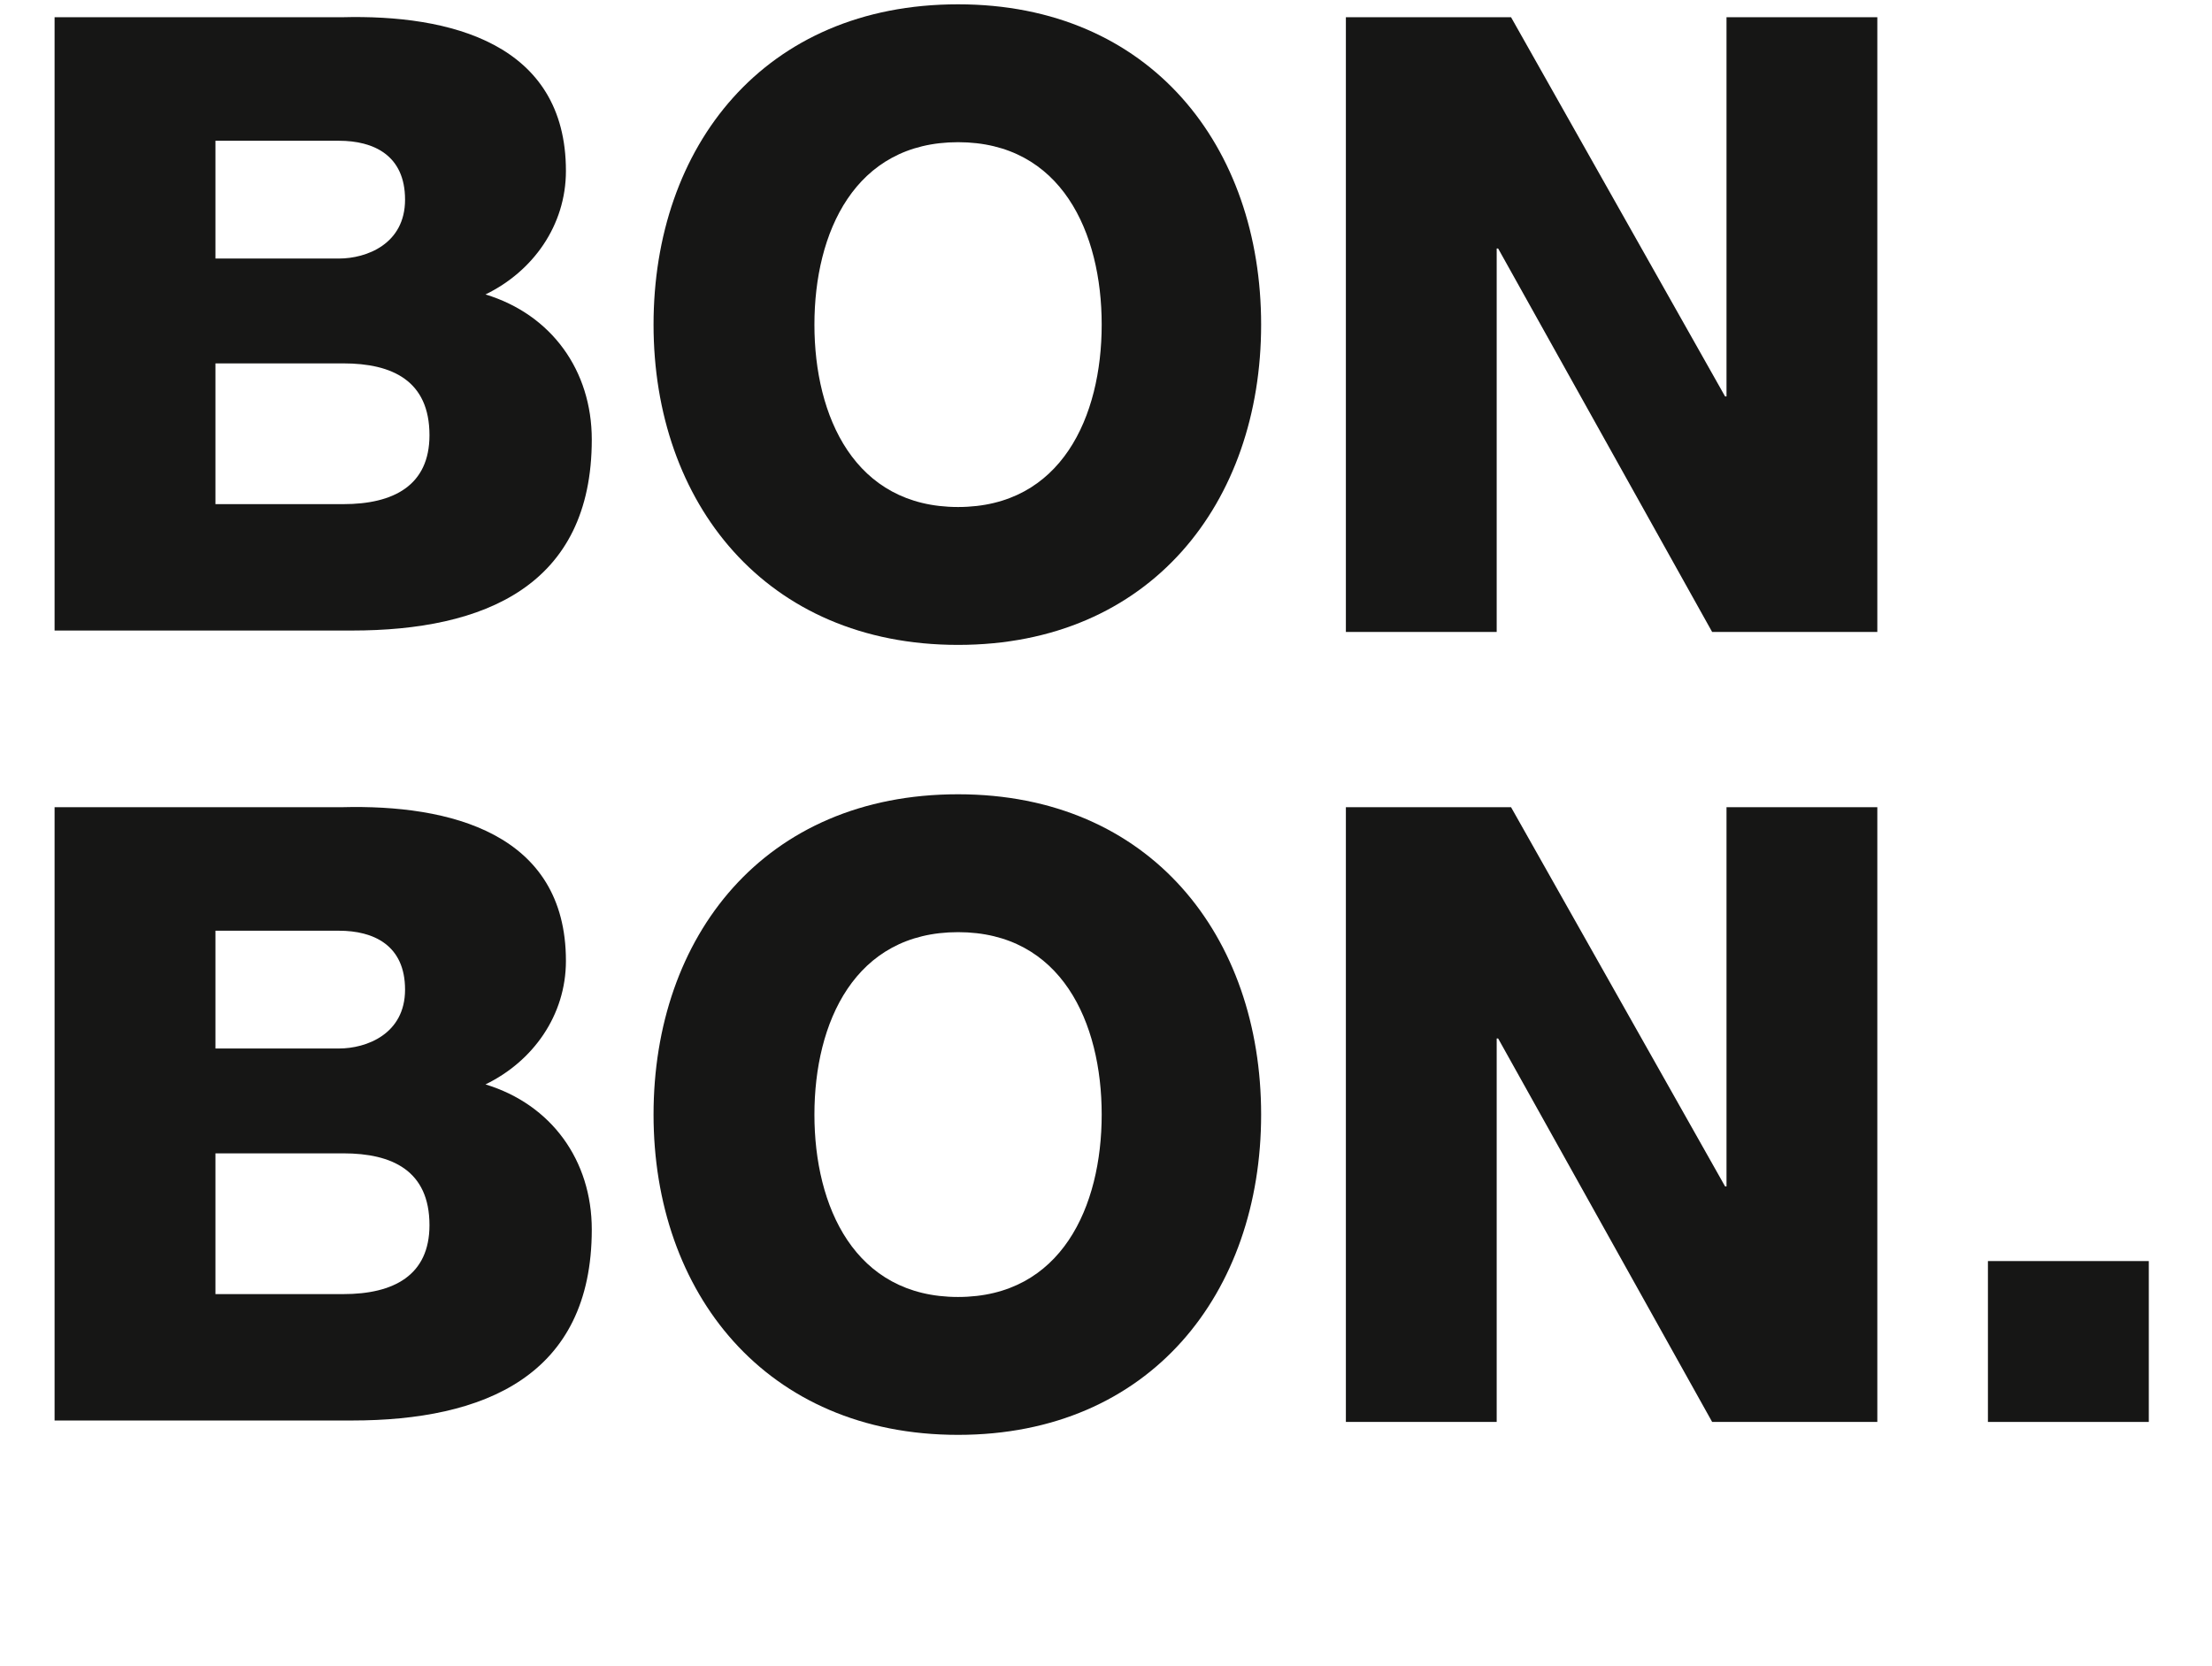 <?xml version="1.0" encoding="utf-8"?>
<!-- Generator: Adobe Illustrator 25.1.0, SVG Export Plug-In . SVG Version: 6.00 Build 0)  -->
<svg version="1.1" id="Camada_1" xmlns="http://www.w3.org/2000/svg" xmlns:xlink="http://www.w3.org/1999/xlink" x="0px" y="0px"
	 viewBox="0 0 154 116" style="enable-background:new 0 0 154 116;" xml:space="preserve">
<style type="text/css">
	.st0{enable-background:new    ;}
	.st1{fill:#161615;}
</style>
<g class="st0">
	<path class="st1" d="M3.8,1.2h20C31.3,1,39.4,3,39.4,11.9c0,3.8-2.3,7-5.6,8.6c4.6,1.4,7.4,5.3,7.4,10.1c0,10.2-7.5,13.3-16.7,13.3
		H3.8V1.2z M15,18h8.6c1.9,0,4.6-1,4.6-4.1c0-3.1-2.2-4.1-4.6-4.1H15V18z M15,35.1h8.9c3.5,0,6-1.3,6-4.8c0-3.8-2.6-5-6-5H15V35.1z"
		/>
	<path class="st1" d="M66.7,0.3c13.4,0,21.1,9.9,21.1,22.3c0,12.4-7.7,22.3-21.1,22.3S45.5,35,45.5,22.6
		C45.5,10.2,53.2,0.3,66.7,0.3z M66.7,35.3c7.2,0,10-6.3,10-12.7s-2.8-12.7-10-12.7s-10,6.3-10,12.7S59.5,35.3,66.7,35.3z"/>
	<path class="st1" d="M93.7,1.2h11.5l14.9,26.4h0.1V1.2h10.5V44h-11.5l-14.9-26.7h-0.1V44H93.7V1.2z"/>
</g>
<g class="st0">
	<path class="st1" d="M3.8,56.2h20C31.3,56,39.4,58,39.4,66.9c0,3.8-2.3,7-5.6,8.6c4.6,1.4,7.4,5.3,7.4,10.1
		c0,10.2-7.5,13.3-16.7,13.3H3.8V56.2z M15,73h8.6c1.9,0,4.6-1,4.6-4.1c0-3.1-2.2-4.1-4.6-4.1H15V73z M15,90.1h8.9
		c3.5,0,6-1.3,6-4.8c0-3.8-2.6-5-6-5H15V90.1z"/>
	<path class="st1" d="M66.7,55.3c13.4,0,21.1,9.9,21.1,22.3c0,12.4-7.7,22.3-21.1,22.3S45.5,90,45.5,77.6
		C45.5,65.2,53.2,55.3,66.7,55.3z M66.7,90.3c7.2,0,10-6.3,10-12.7s-2.8-12.7-10-12.7s-10,6.3-10,12.7S59.5,90.3,66.7,90.3z"/>
	<path class="st1" d="M93.7,56.2h11.5l14.9,26.4h0.1V56.2h10.5V99h-11.5l-14.9-26.7h-0.1V99H93.7V56.2z"/>
	<path class="st1" d="M138.4,87.8h11.2V99h-11.2V87.8z"/>
</g>
</svg>
